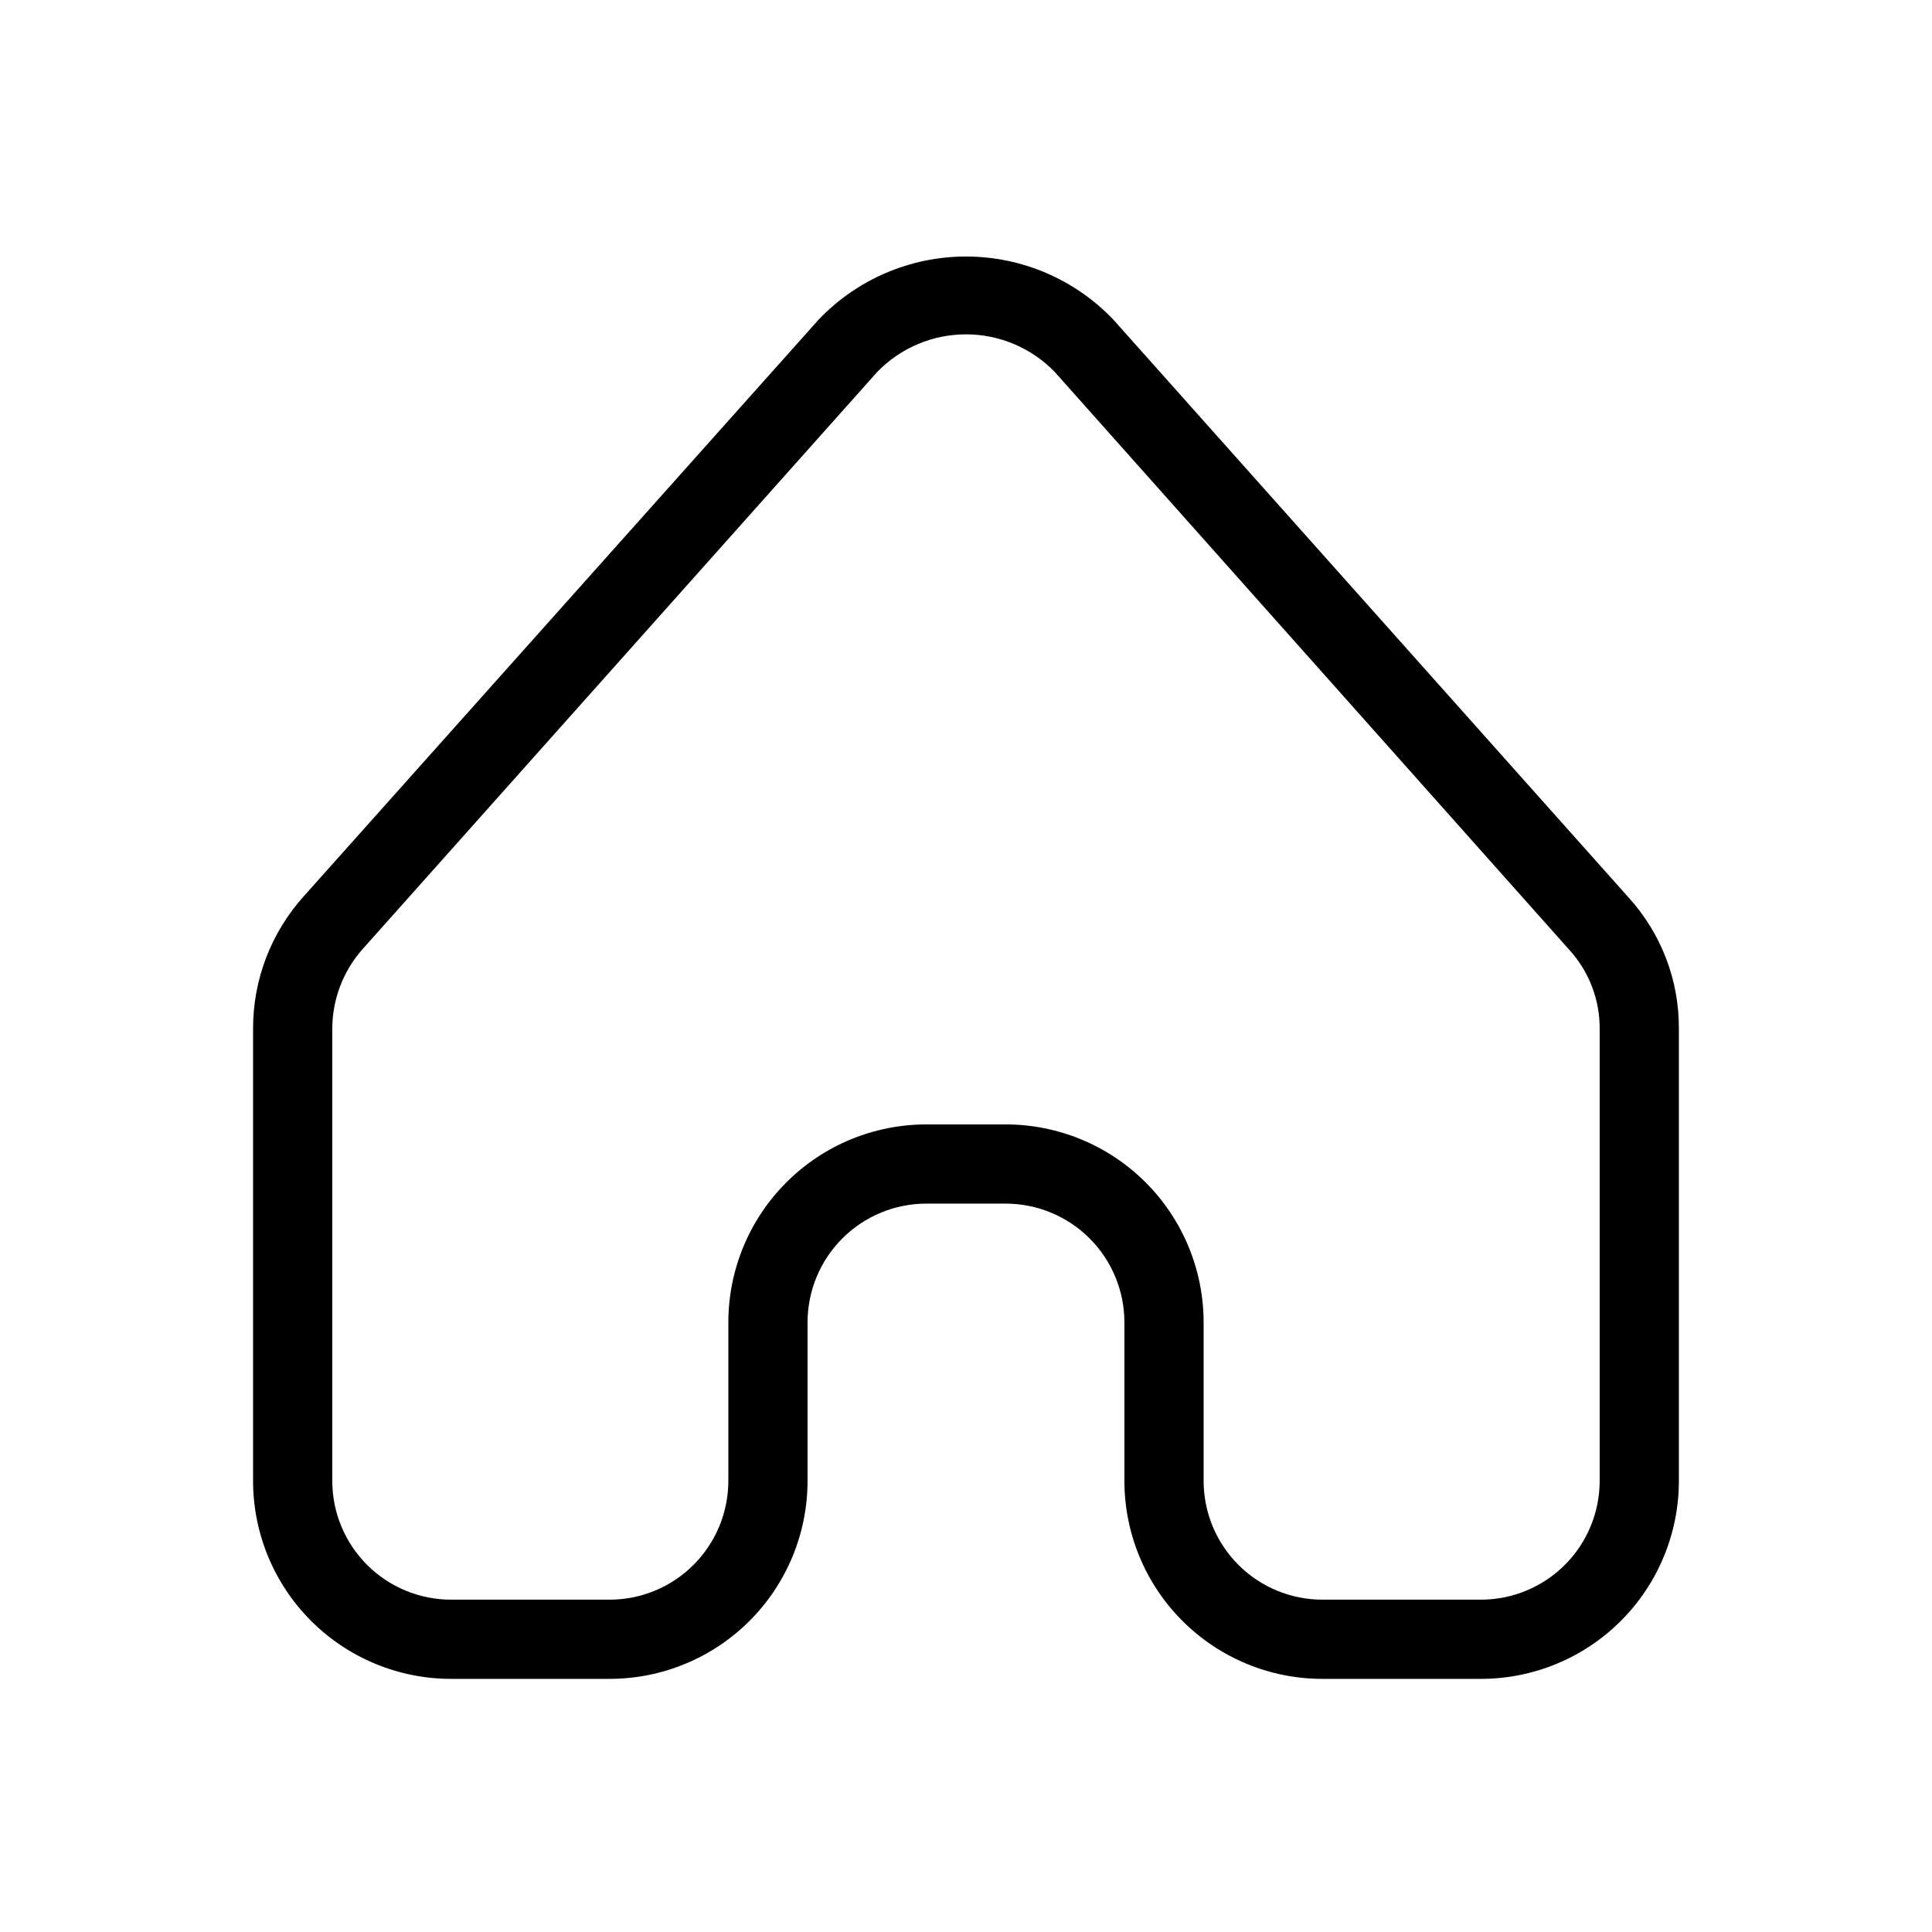 <?xml version="1.0" encoding="UTF-8"?>
<!-- Uploaded to: SVG Repo, www.svgrepo.com, Generator: SVG Repo Mixer Tools -->
<svg fill="#000000" width="800px" height="800px" version="1.1" viewBox="144 144 512 512" xmlns="http://www.w3.org/2000/svg">
 <path d="m439.04 228.7c-10.18-10.676-24.289-16.719-39.043-16.719s-28.867 6.043-39.047 16.719l-136.45 152.82v0.004c-8.664 9.617-13.453 22.109-13.434 35.055v119.86c0 13.922 5.527 27.27 15.371 37.109 9.84 9.844 23.191 15.371 37.109 15.371h41.984c13.918 0 27.266-5.527 37.109-15.371 9.84-9.84 15.371-23.188 15.371-37.109v-41.984c0-8.348 3.316-16.359 9.223-22.262 5.902-5.906 13.914-9.223 22.266-9.223h20.992c8.352 0 16.359 3.316 22.266 9.223 5.902 5.902 9.223 13.914 9.223 22.262v41.984c0 13.922 5.527 27.27 15.371 37.109 9.84 9.844 23.188 15.371 37.105 15.371h41.984c13.922 0 27.27-5.527 37.109-15.371 9.844-9.84 15.371-23.188 15.371-37.109v-119.86c0.066-12.891-4.731-25.336-13.434-34.848zm128.89 307.74c0 8.352-3.316 16.363-9.223 22.266-5.902 5.906-13.914 9.223-22.266 9.223h-41.984c-8.348 0-16.359-3.316-22.262-9.223-5.906-5.902-9.223-13.914-9.223-22.266v-41.984c0-13.918-5.531-27.266-15.371-37.105-9.844-9.844-23.191-15.371-37.109-15.371h-20.992c-13.922 0-27.27 5.527-37.109 15.371-9.844 9.84-15.371 23.188-15.371 37.105v41.984c0 8.352-3.32 16.363-9.223 22.266-5.906 5.906-13.914 9.223-22.266 9.223h-41.984c-8.352 0-16.359-3.316-22.266-9.223-5.906-5.902-9.223-13.914-9.223-22.266v-119.86c0.027-7.734 2.863-15.191 7.977-20.992l136.45-153.03c6.168-6.363 14.648-9.953 23.512-9.953 8.859 0 17.34 3.59 23.508 9.953l136.45 153.24c5.203 5.746 8.051 13.242 7.977 20.992z"/>
</svg>